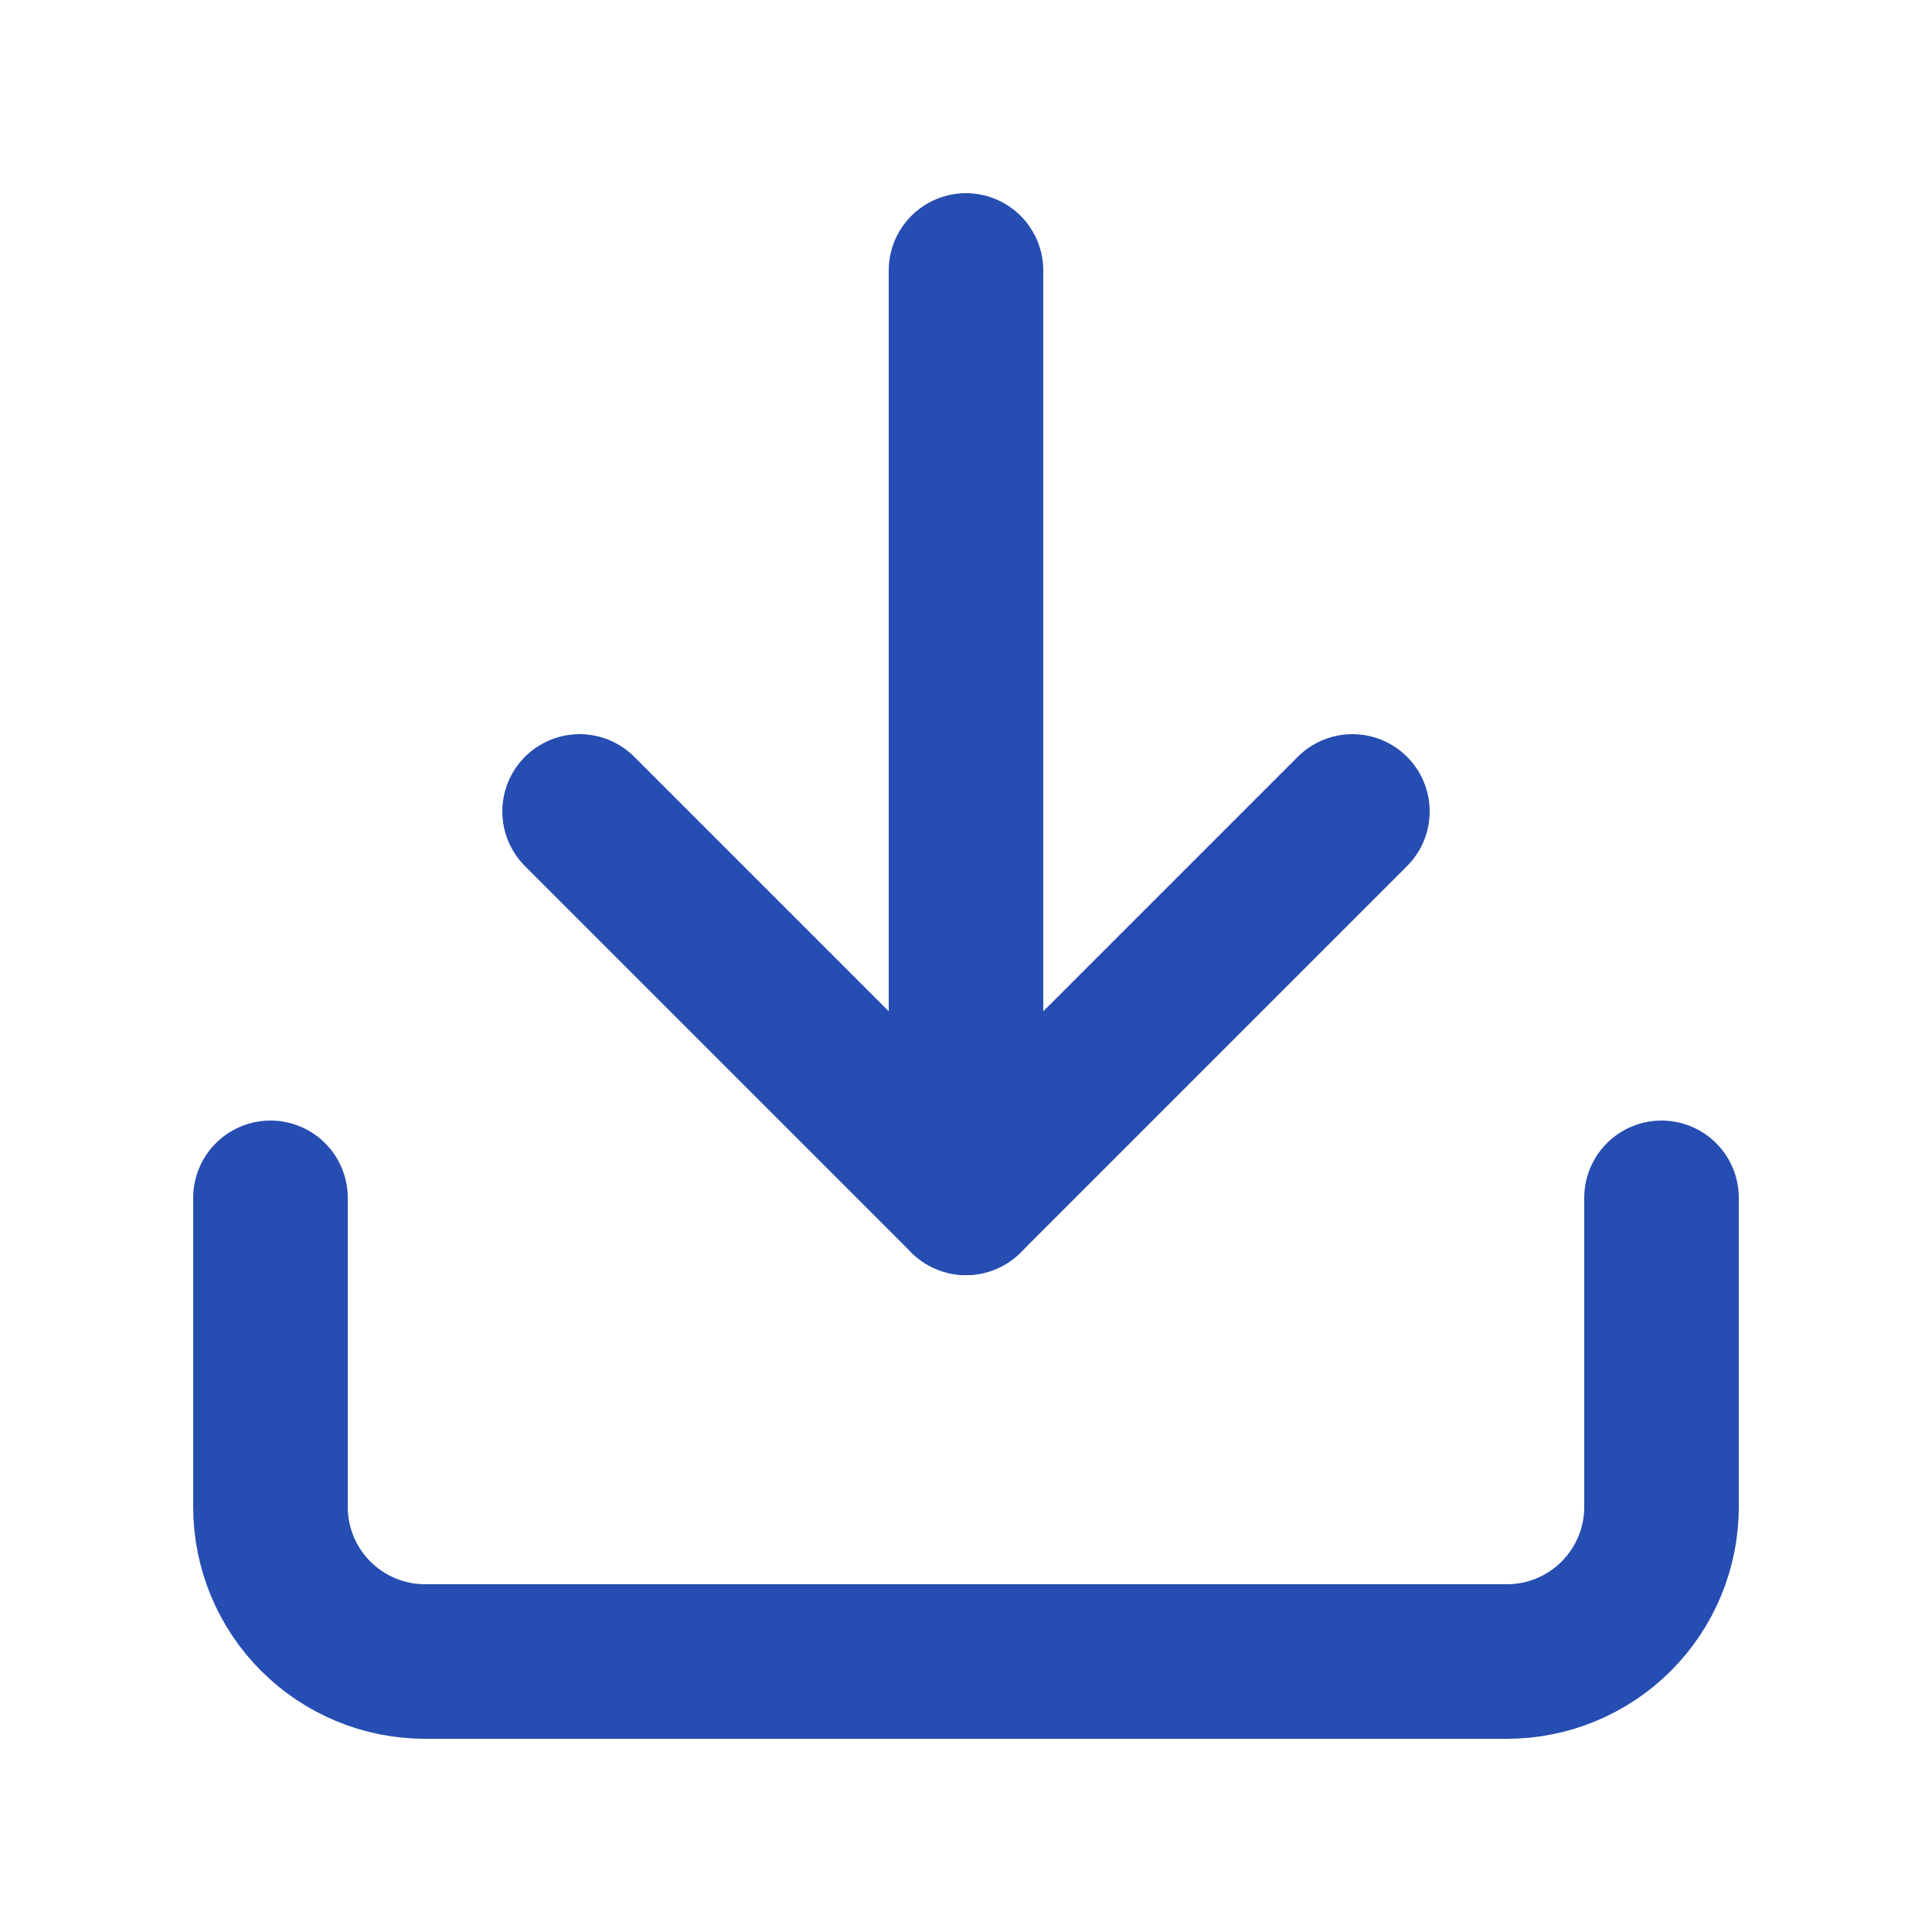 <svg width="25" height="25" viewBox="0 0 25 25" fill="none" xmlns="http://www.w3.org/2000/svg">
<path d="M21.5 15.5V19.5C21.5 20.03 21.289 20.539 20.914 20.914C20.539 21.289 20.03 21.5 19.5 21.5H5.5C4.97 21.5 4.461 21.289 4.086 20.914C3.711 20.539 3.5 20.03 3.5 19.5V15.5" stroke="#264DB1" stroke-width="2" stroke-linecap="round" stroke-linejoin="round"/>
<path d="M7.5 10.5L12.5 15.5L17.5 10.5" stroke="#264DB1" stroke-width="2" stroke-linecap="round" stroke-linejoin="round"/>
<path d="M12.5 15.5V3.5" stroke="#264DB1" stroke-width="2" stroke-linecap="round" stroke-linejoin="round"/>
</svg>
